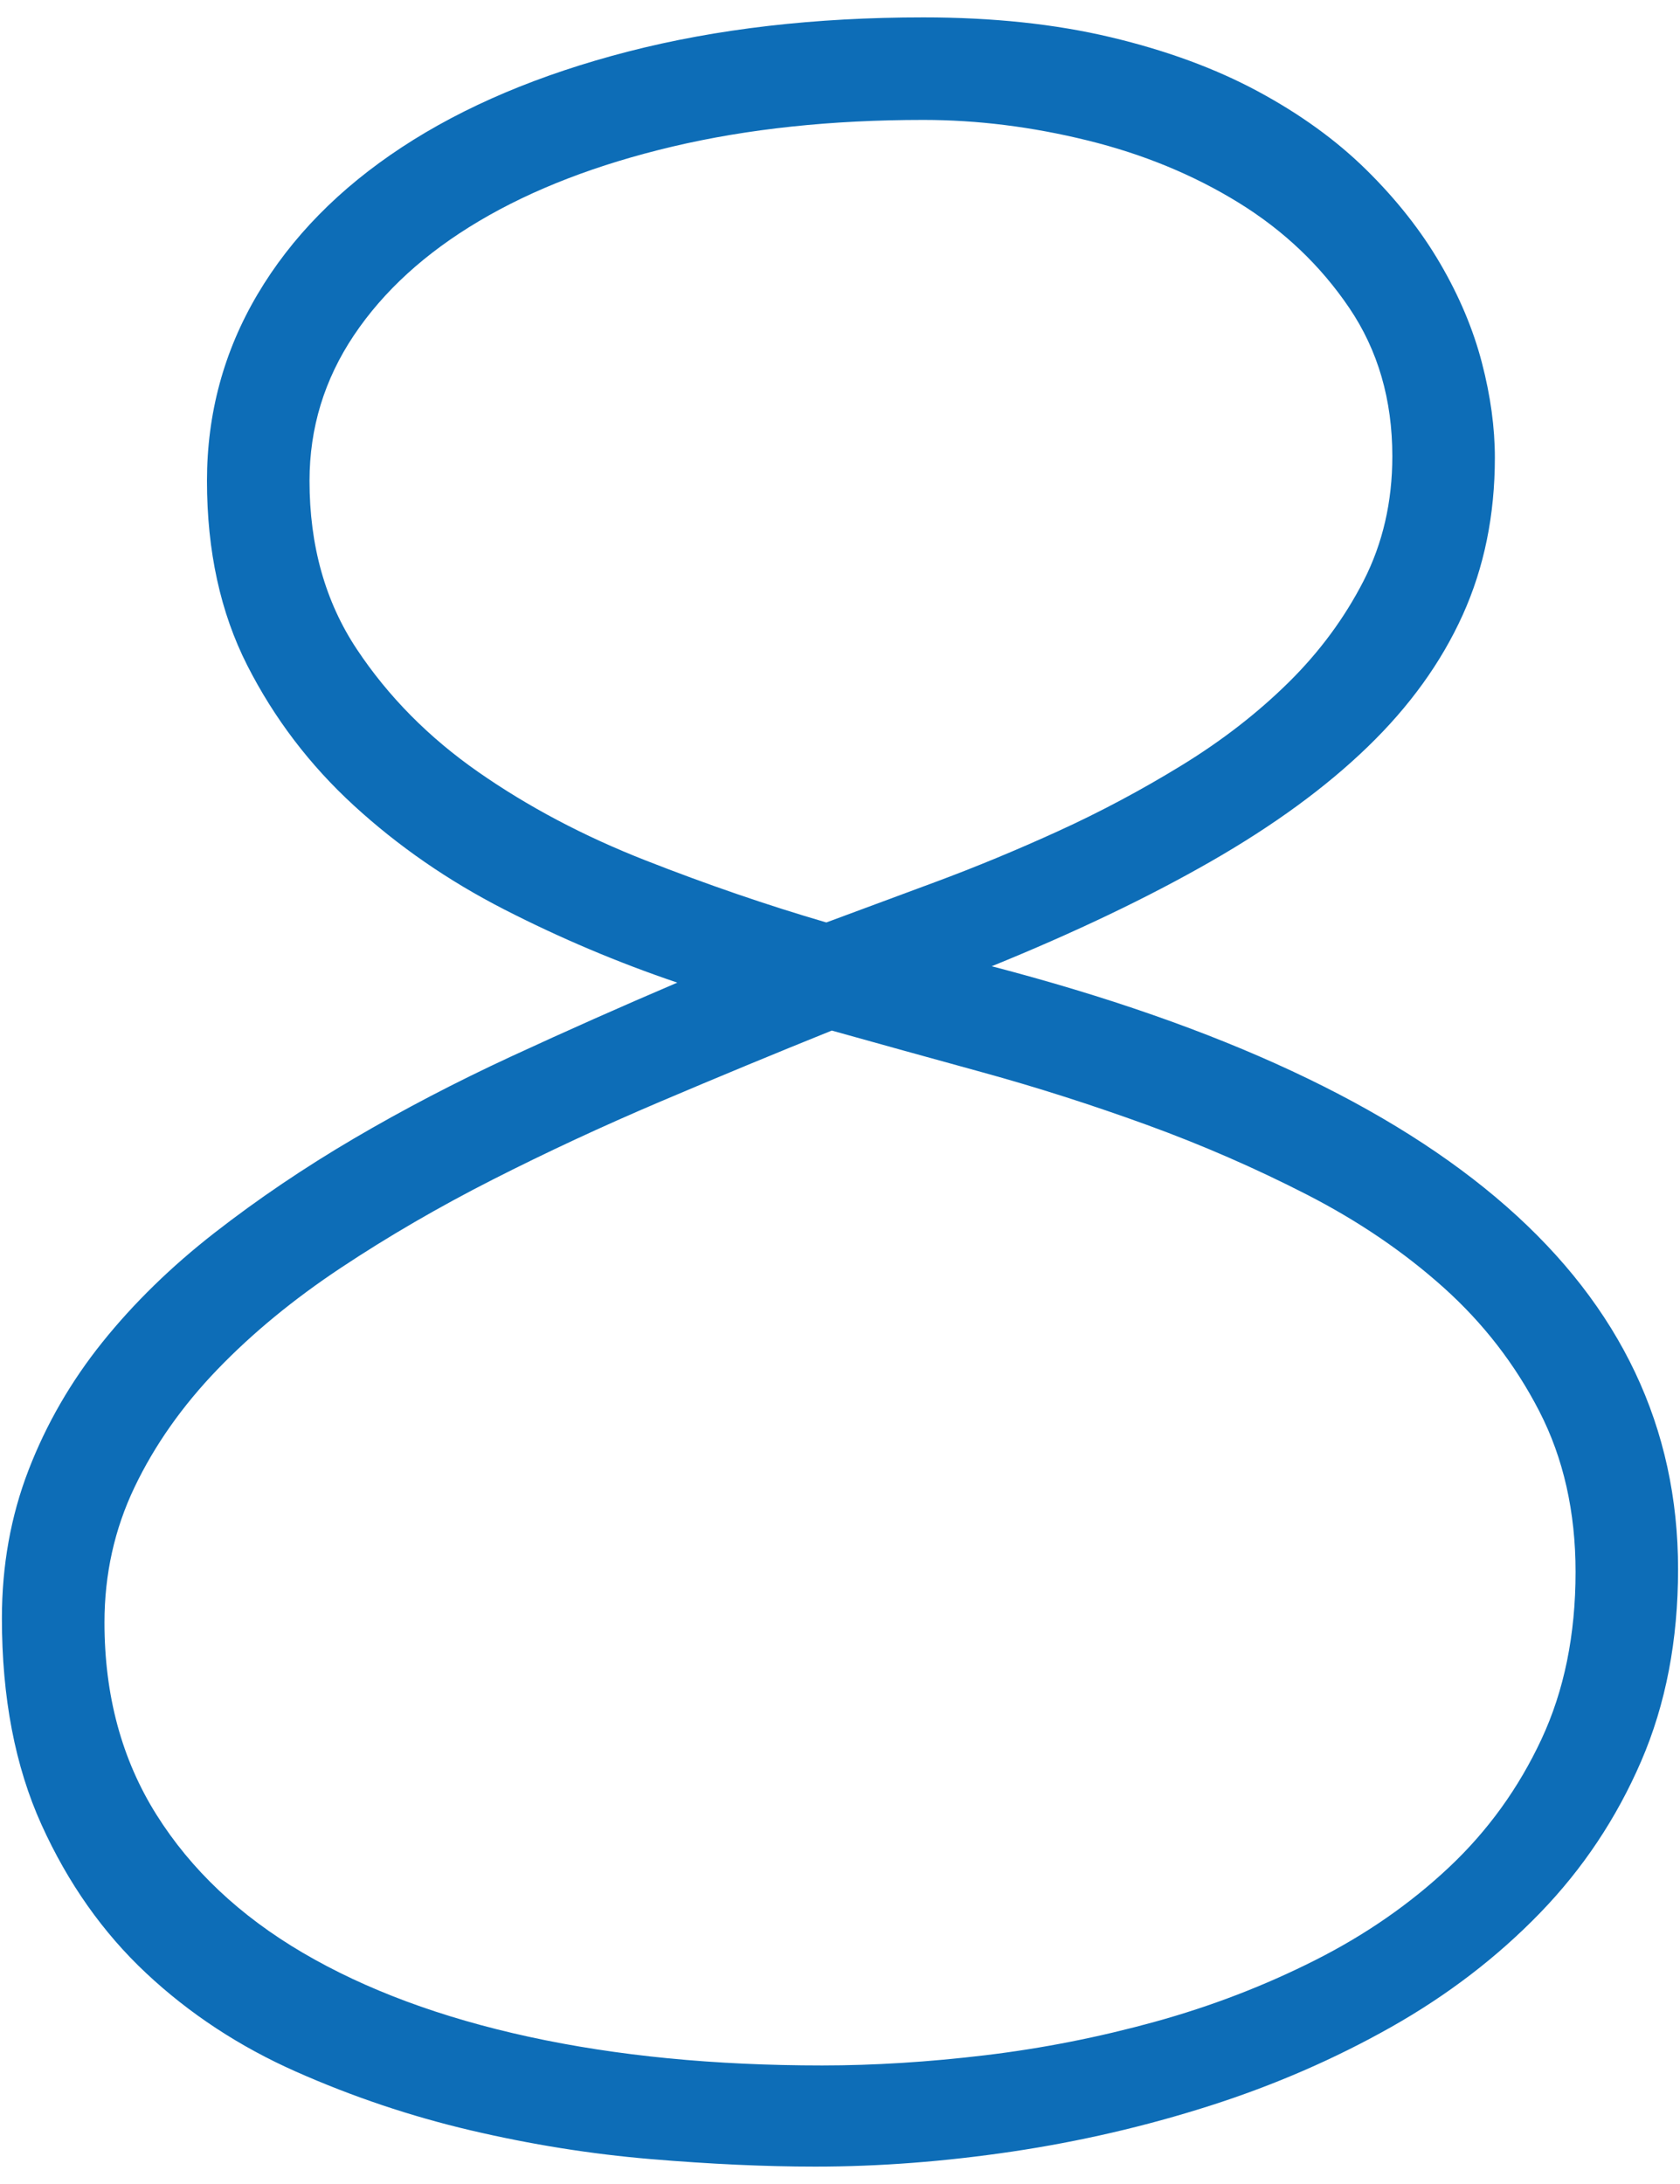 <svg version="1.1"
	 xmlns="http://www.w3.org/2000/svg" xmlns:xlink="http://www.w3.org/1999/xlink"
	 x="0px" y="0px" width="60px" height="78px" viewBox="-0.068 -0.621 60 78" preserveAspectRatio="none">
<path fill="#0D6DB7" d="M59.863,55.42c0,2.539-0.439,4.826-1.318,6.86s-2.083,3.841-3.613,5.42s-3.304,2.938-5.322,4.077
	s-4.175,2.075-6.47,2.808s-4.646,1.277-7.056,1.636c-2.409,0.357-4.753,0.537-7.031,0.537c-1.79,0-3.752-0.09-5.884-0.269
	s-4.272-0.521-6.421-1.025s-4.231-1.204-6.25-2.1s-3.801-2.067-5.347-3.516s-2.791-3.214-3.735-5.298C0.472,62.468,0,60.01,0,57.178
	c0-1.888,0.317-3.654,0.952-5.298s1.514-3.165,2.637-4.565c1.123-1.399,2.458-2.701,4.004-3.906c1.546-1.204,3.206-2.327,4.98-3.369
	c1.774-1.041,3.646-2.018,5.615-2.93c1.97-0.911,3.947-1.79,5.933-2.637c-2.116-0.716-4.175-1.587-6.177-2.612
	s-3.792-2.262-5.371-3.711c-1.579-1.448-2.849-3.117-3.809-5.005c-0.96-1.888-1.44-4.085-1.44-6.592c0-2.409,0.603-4.63,1.807-6.665
	c1.204-2.034,2.922-3.784,5.151-5.249s4.924-2.604,8.081-3.418C25.521,0.407,29.036,0,32.91,0c2.474,0,4.704,0.236,6.689,0.708
	c1.985,0.472,3.735,1.115,5.249,1.929c1.514,0.814,2.808,1.75,3.882,2.808c1.074,1.058,1.953,2.173,2.637,3.345
	s1.18,2.352,1.489,3.54c0.31,1.188,0.464,2.319,0.464,3.394c0,2.051-0.383,3.923-1.147,5.615c-0.765,1.693-1.896,3.264-3.394,4.712
	c-1.497,1.449-3.369,2.816-5.615,4.102c-2.246,1.286-4.851,2.531-7.813,3.735C51.692,38.151,59.863,45.329,59.863,55.42z
	 M29.297,73.145c1.855,0,3.801-0.122,5.835-0.366s4.053-0.643,6.055-1.196c2.002-0.553,3.906-1.285,5.713-2.197
	c1.807-0.911,3.401-2.018,4.785-3.32c1.384-1.302,2.482-2.824,3.296-4.565s1.221-3.735,1.221-5.981c0-2.148-0.432-4.061-1.294-5.737
	s-2.002-3.149-3.418-4.419s-3.044-2.376-4.883-3.32c-1.839-0.943-3.743-1.773-5.713-2.49c-1.97-0.716-3.931-1.343-5.884-1.88
	s-3.743-1.033-5.371-1.489c-2.019,0.814-4.061,1.66-6.128,2.539s-4.061,1.807-5.981,2.783s-3.728,2.026-5.42,3.149
	s-3.166,2.336-4.419,3.638c-1.253,1.303-2.238,2.702-2.954,4.199c-0.716,1.498-1.074,3.109-1.074,4.834
	c0,2.604,0.618,4.891,1.855,6.86s2.979,3.613,5.225,4.932s4.939,2.319,8.081,3.003S25.456,73.145,29.297,73.145z M49.658,15.674
	c0-2.018-0.513-3.784-1.538-5.298s-2.344-2.767-3.955-3.76c-1.611-0.993-3.41-1.733-5.396-2.222s-3.938-0.732-5.859-0.732
	c-3.288,0-6.274,0.317-8.96,0.952s-4.988,1.522-6.909,2.661c-1.921,1.14-3.41,2.499-4.468,4.077c-1.058,1.579-1.587,3.313-1.587,5.2
	c0,2.312,0.562,4.313,1.685,6.006c1.123,1.693,2.571,3.158,4.346,4.395c1.774,1.237,3.76,2.287,5.957,3.149
	c2.197,0.863,4.354,1.604,6.47,2.222c1.14-0.423,2.434-0.903,3.882-1.44s2.922-1.147,4.419-1.831s2.962-1.465,4.395-2.344
	s2.702-1.863,3.809-2.954c1.106-1.09,2.002-2.303,2.686-3.638C49.316,18.783,49.658,17.302,49.658,15.674z"/>
</svg>
